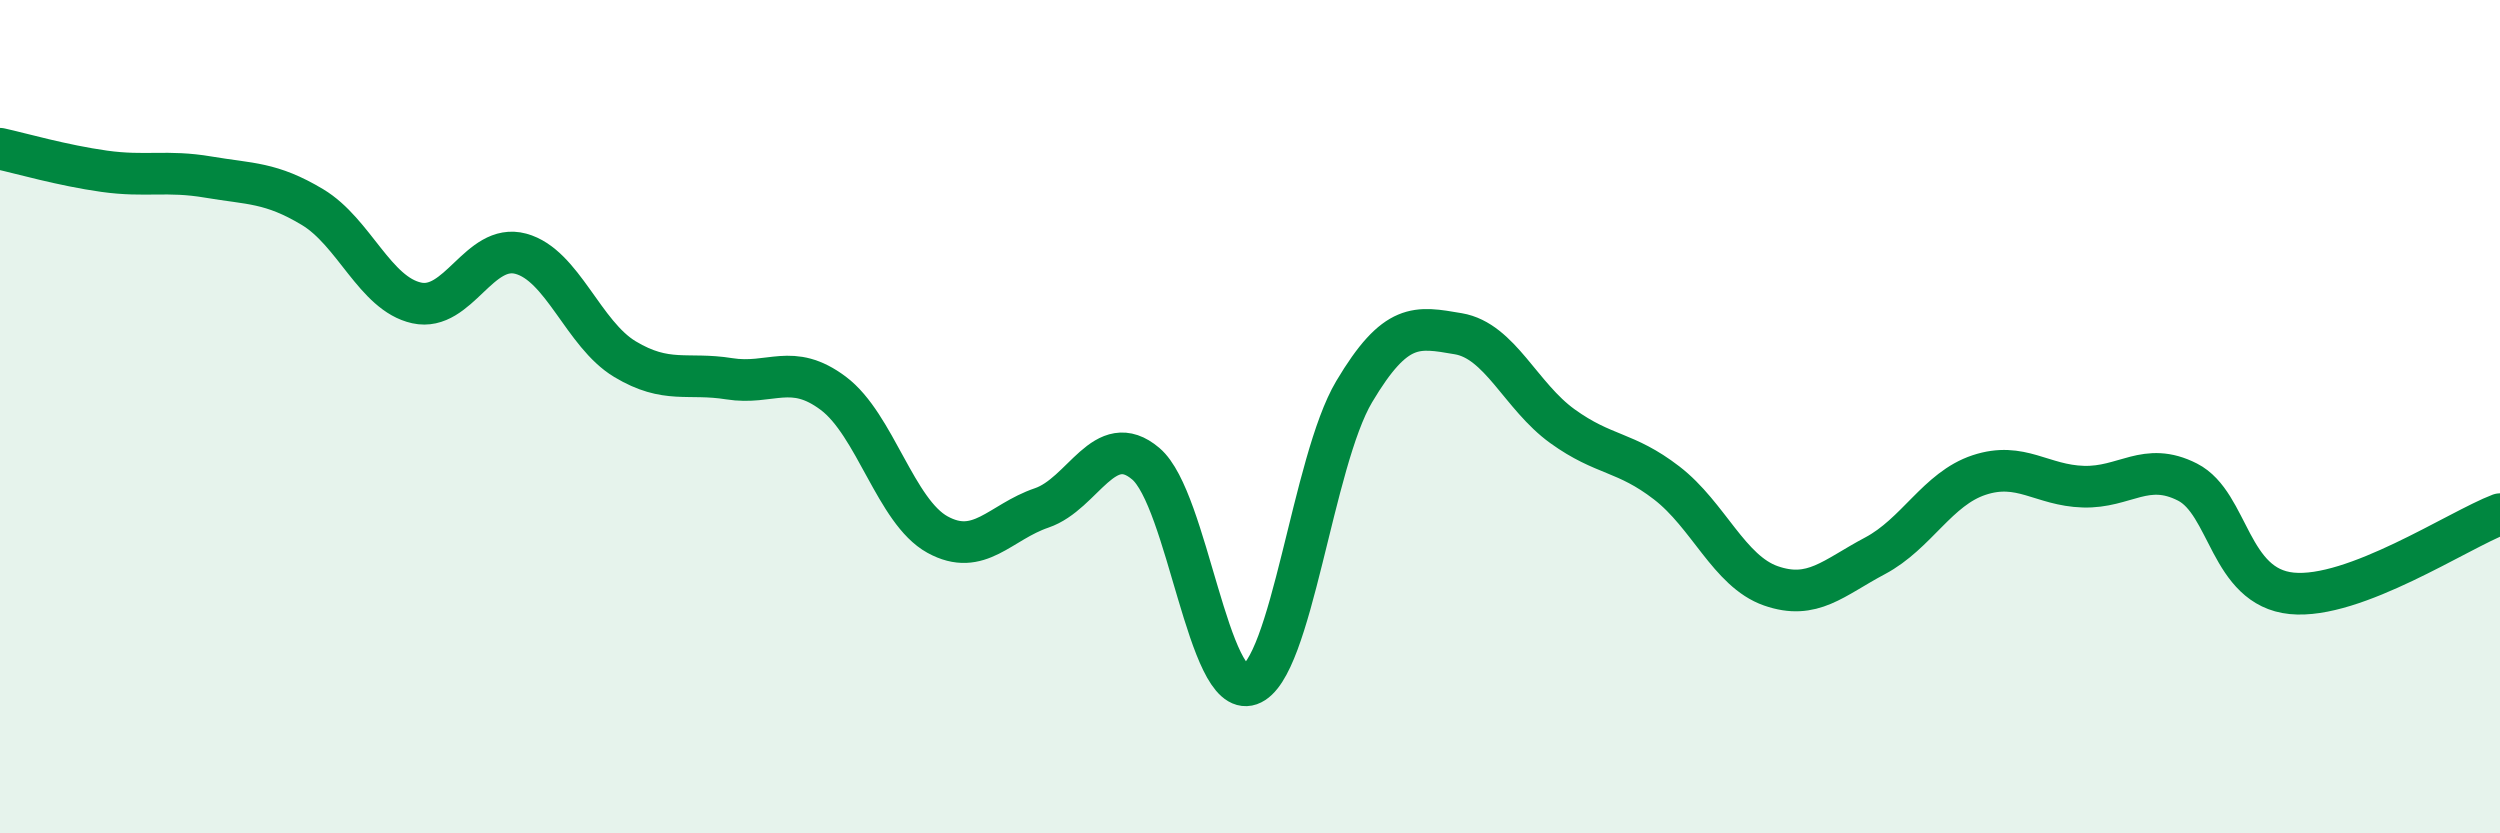 
    <svg width="60" height="20" viewBox="0 0 60 20" xmlns="http://www.w3.org/2000/svg">
      <path
        d="M 0,3.57 C 0.5,3.68 1.5,3.97 2.5,4.11 C 3.5,4.25 4,4.08 5,4.25 C 6,4.42 6.5,4.37 7.5,4.97 C 8.5,5.57 9,7.05 10,7.27 C 11,7.49 11.5,5.82 12.5,6.09 C 13.5,6.36 14,8.02 15,8.62 C 16,9.22 16.5,8.93 17.5,9.09 C 18.5,9.25 19,8.69 20,9.44 C 21,10.19 21.5,12.28 22.5,12.83 C 23.5,13.38 24,12.53 25,12.19 C 26,11.85 26.5,10.28 27.5,11.13 C 28.5,11.98 29,16.78 30,16.43 C 31,16.08 31.5,11.08 32.5,9.4 C 33.5,7.72 34,7.84 35,8.01 C 36,8.18 36.5,9.51 37.5,10.23 C 38.5,10.95 39,10.82 40,11.59 C 41,12.36 41.5,13.71 42.5,14.06 C 43.5,14.41 44,13.87 45,13.34 C 46,12.81 46.5,11.73 47.5,11.4 C 48.5,11.07 49,11.65 50,11.68 C 51,11.71 51.5,11.06 52.5,11.57 C 53.5,12.08 53.5,14.09 55,14.24 C 56.5,14.39 59,12.72 60,12.34L60 20L0 20Z"
        fill="#008740"
        opacity="0.1"
        stroke-linecap="round"
        stroke-linejoin="round"
      />
      <path
        d="M 0,3.57 C 0.5,3.68 1.5,3.97 2.5,4.11 C 3.5,4.25 4,4.08 5,4.25 C 6,4.42 6.5,4.37 7.5,4.97 C 8.5,5.57 9,7.05 10,7.27 C 11,7.49 11.5,5.82 12.5,6.09 C 13.5,6.36 14,8.02 15,8.62 C 16,9.22 16.5,8.93 17.5,9.09 C 18.5,9.25 19,8.69 20,9.44 C 21,10.19 21.5,12.28 22.5,12.83 C 23.5,13.38 24,12.53 25,12.19 C 26,11.85 26.5,10.28 27.5,11.13 C 28.5,11.98 29,16.78 30,16.43 C 31,16.08 31.5,11.08 32.5,9.4 C 33.5,7.72 34,7.84 35,8.01 C 36,8.18 36.5,9.51 37.5,10.23 C 38.5,10.95 39,10.82 40,11.59 C 41,12.36 41.5,13.71 42.5,14.06 C 43.5,14.41 44,13.87 45,13.34 C 46,12.81 46.5,11.73 47.5,11.4 C 48.5,11.07 49,11.65 50,11.68 C 51,11.71 51.5,11.06 52.5,11.57 C 53.5,12.08 53.5,14.09 55,14.24 C 56.5,14.39 59,12.72 60,12.34"
        stroke="#008740"
        stroke-width="1"
        fill="none"
        stroke-linecap="round"
        stroke-linejoin="round"
      />
    </svg>
  